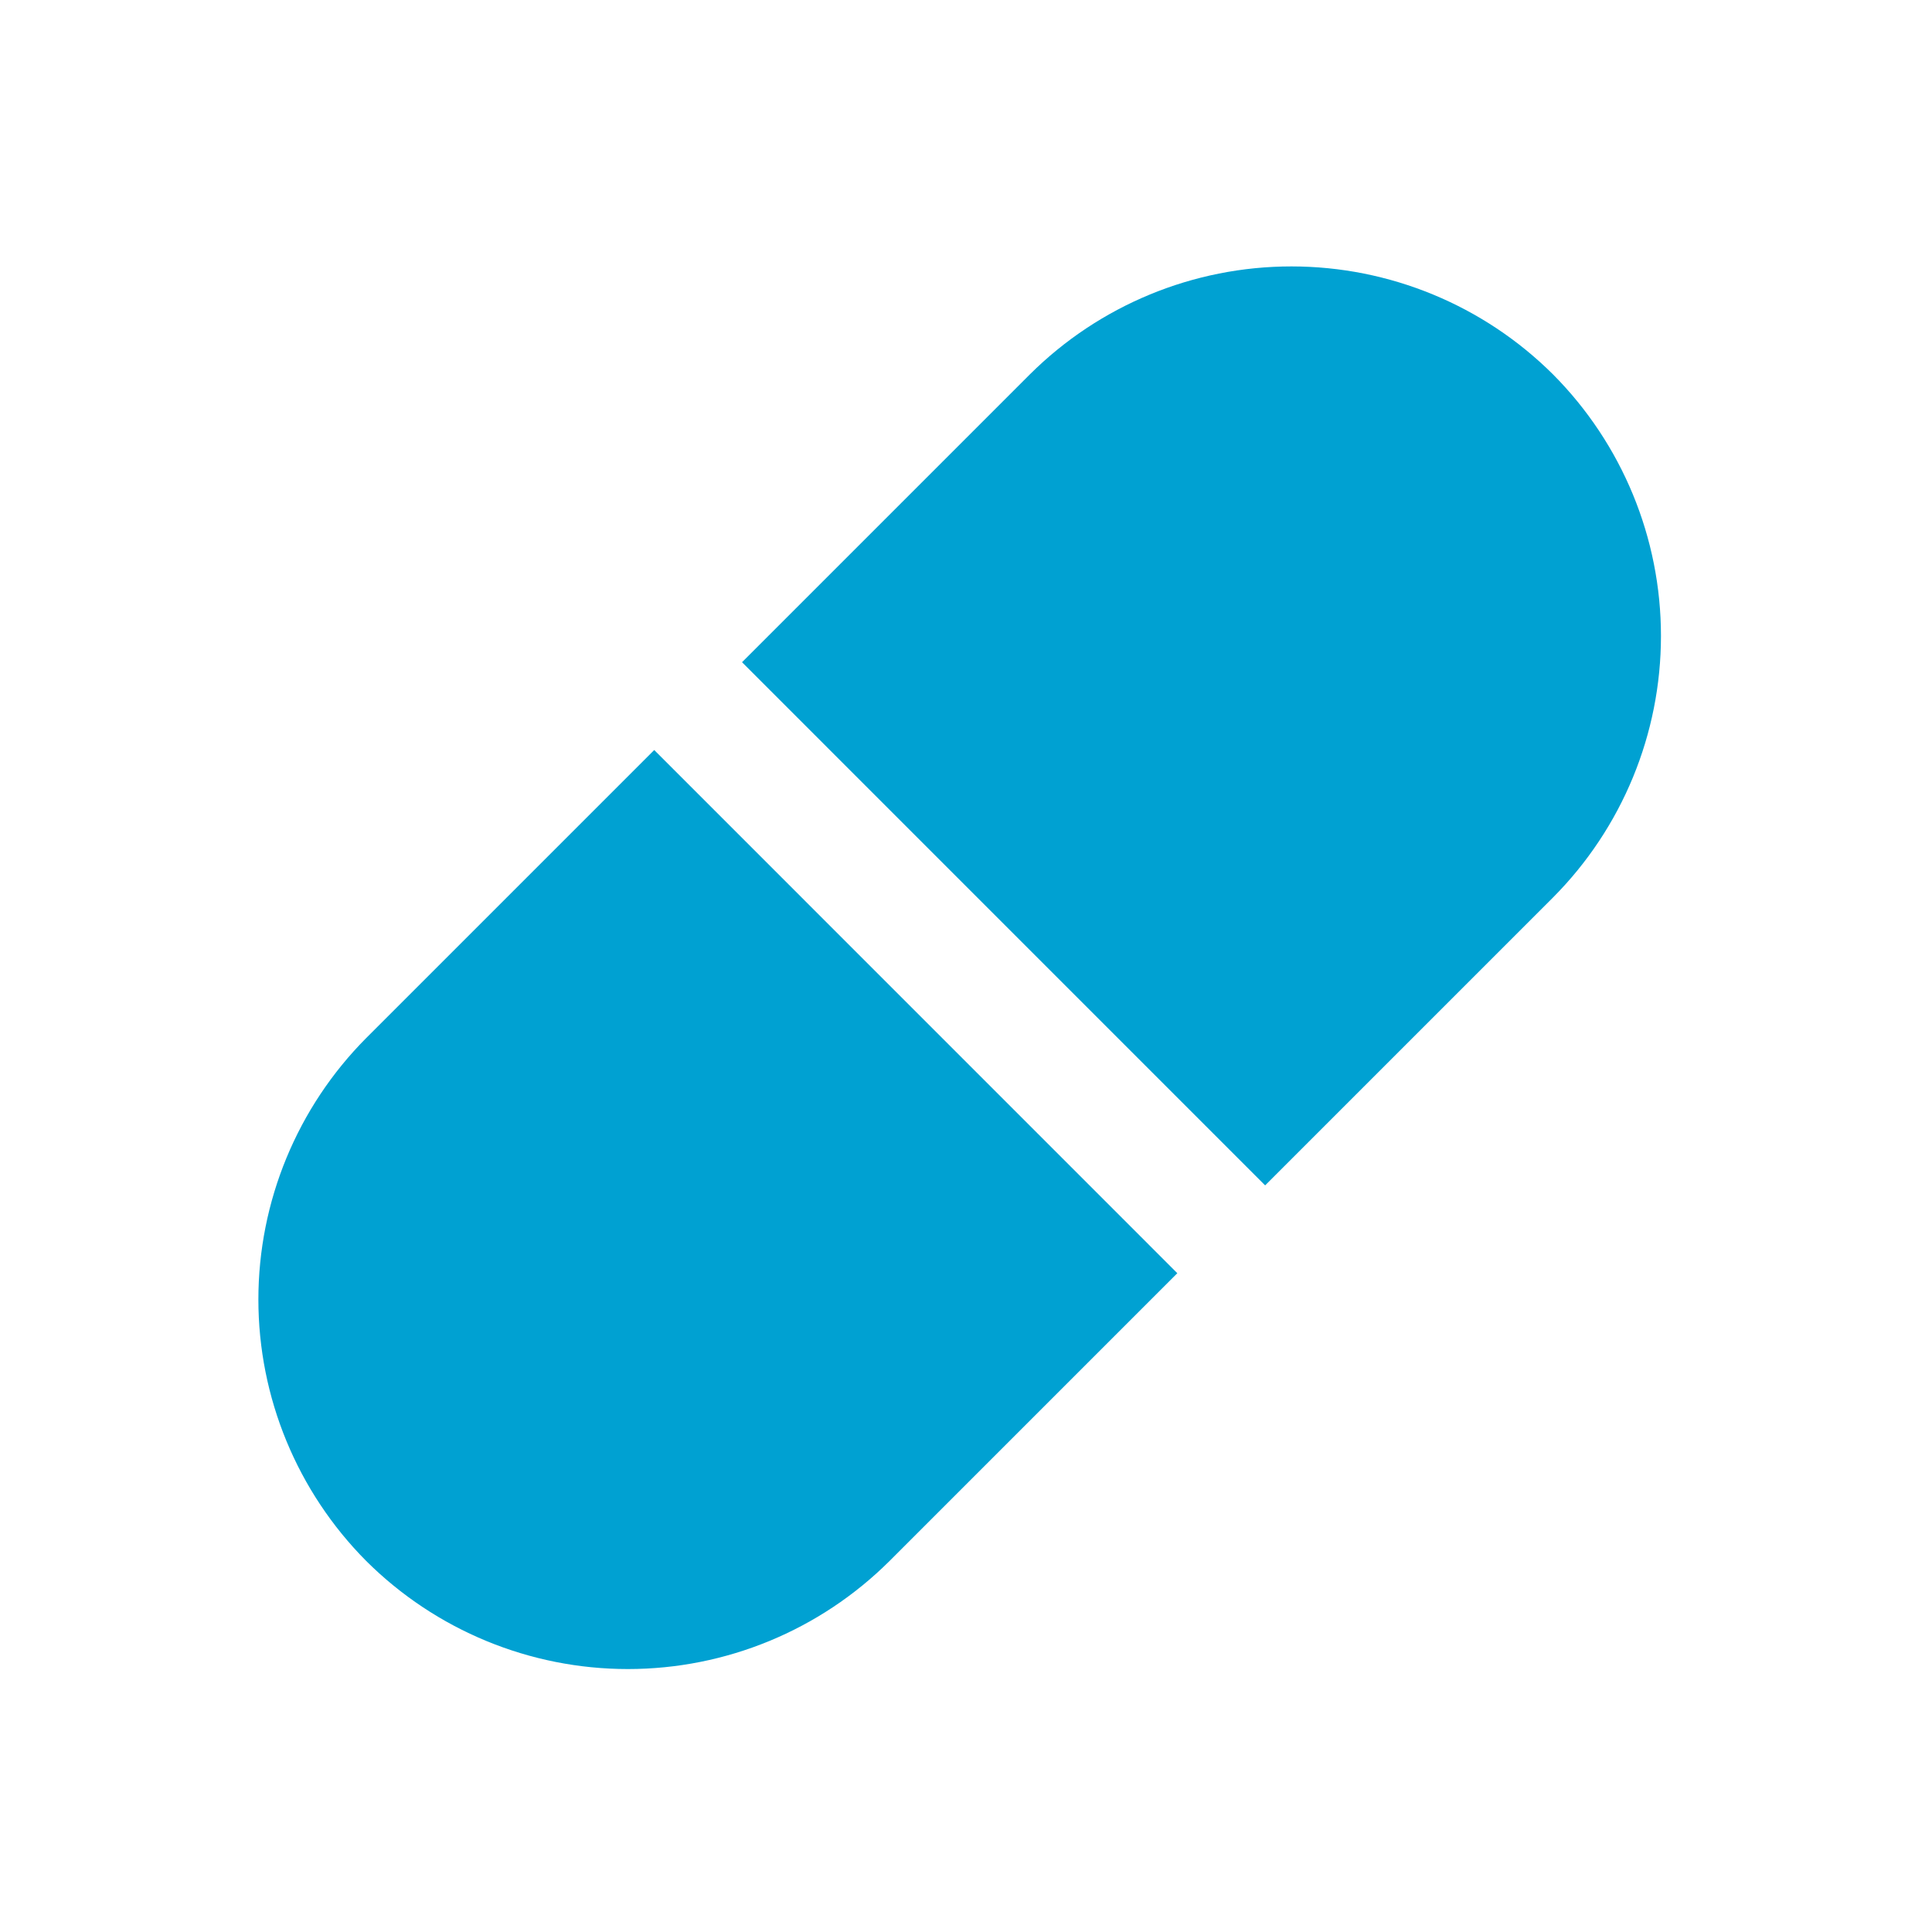 <svg xmlns="http://www.w3.org/2000/svg" xmlns:xlink="http://www.w3.org/1999/xlink" width="100" height="100" viewBox="0 0 100 100">
  <defs>
    <clipPath id="clip-path">
      <path id="Path_11264" data-name="Path 11264" d="M82.972-26H0V56.972H82.972Z" transform="translate(0 26)" fill="none" clip-rule="evenodd"/>
    </clipPath>
    <clipPath id="clip-path-2">
      <path id="Path_11263" data-name="Path 11263" d="M-115,7638.158H4004.984V-1566H-115Z" transform="translate(115 1566)" fill="none"/>
    </clipPath>
    <clipPath id="clip-path-3">
      <path id="Path_11262" data-name="Path 11262" d="M53.935-9.412l-14.9,14.9L66.111,32.567l14.9-14.9a19.194,19.194,0,0,0,0-27.077h0a19.194,19.194,0,0,0-27.077,0ZM19.588,24.935a19.2,19.2,0,0,0,0,27.078h0a19.194,19.194,0,0,0,27.078,0h0l14.9-14.9L34.49,10.033Z" transform="translate(-14 15)" fill="none"/>
    </clipPath>
  </defs>
  <g id="ico-tablet-onsior" transform="translate(5.029 8)">
    <rect id="whitspace" width="100" height="100" transform="translate(-5.029 -8)" fill="none"/>
    <g id="ico-tablet-onsior-2" data-name="ico-tablet-onsior" transform="translate(3.971 1)">
      <g id="ico-tablet-onsior-3" data-name="ico-tablet-onsior" clip-path="url(#clip-path)">
        <g id="Group_15084" data-name="Group 15084" transform="translate(-329.026 -4406.094)" clip-path="url(#clip-path-2)">
          <g id="Group_15083" data-name="Group 15083" transform="translate(339.398 4407.882)" style="isolation: isolate">
            <g id="Group_15087" data-name="Group 15087" transform="translate(-6 3)">
              <g id="Group_15081" data-name="Group 15081" clip-path="url(#clip-path-3)">
                <g id="Group_15106" data-name="Group 15106" transform="translate(-24.2 -24.2)">
                  <path id="Path_11260" data-name="Path 11260" d="M9-20H130V101H9Z" transform="translate(-9 20)" fill="#00a1d2"/>
                </g>
              </g>
            </g>
          </g>
        </g>
      </g>
    </g>
  </g>
</svg>
